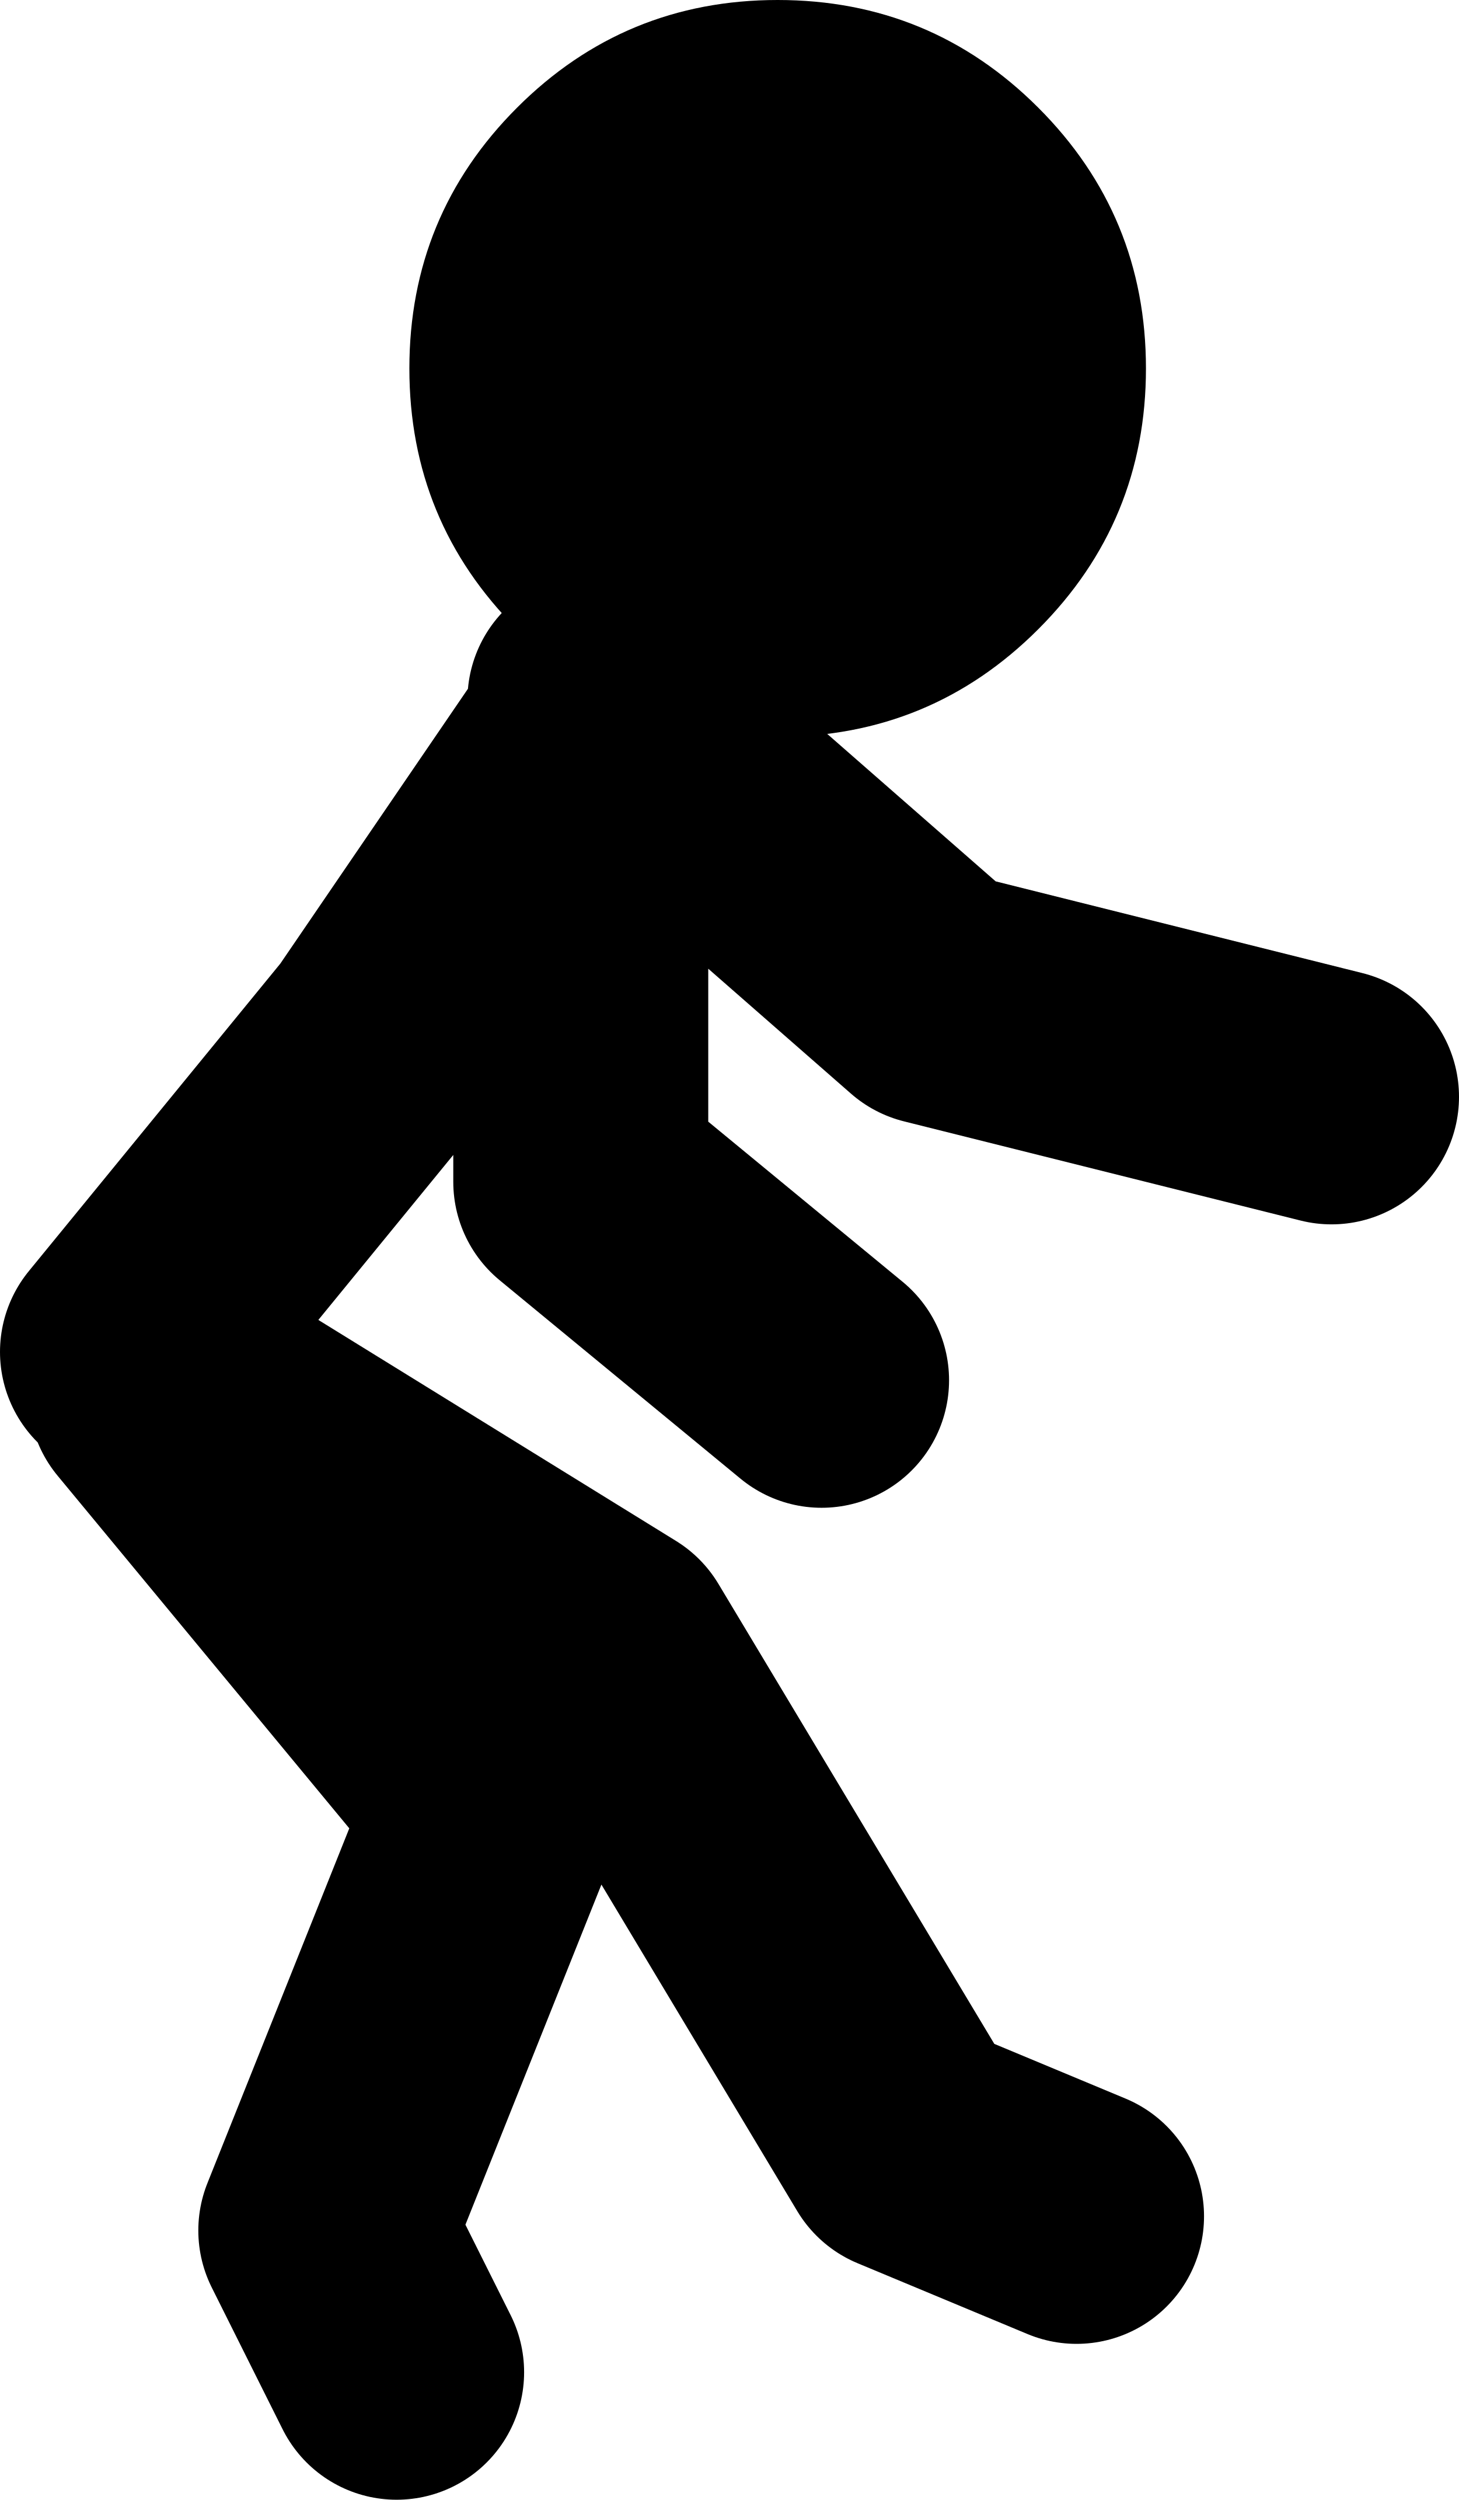 <?xml version="1.0" encoding="UTF-8" standalone="no"?>
<svg xmlns:xlink="http://www.w3.org/1999/xlink" height="88.2px" width="51.5px" xmlns="http://www.w3.org/2000/svg">
  <g transform="matrix(1.0, 0.0, 0.0, 1.0, -24.5, 54.0)">
    <path d="M53.5 -5.3 L45.0 -12.3 45.0 -27.55 38.0 -17.3 29.0 -6.3 46.0 4.2 56.5 21.7 62.5 24.2 M45.5 -29.3 L57.5 -18.8 71.5 -15.3 M45.5 -28.3 L45.0 -27.55 M30.0 -4.8 L42.0 9.7 36.0 24.7 38.5 29.7" fill="none" stroke="#000000" stroke-linecap="round" stroke-linejoin="round" stroke-width="9.0"/>
    <path d="M51.95 -54.0 Q57.35 -54.0 61.15 -50.2 64.95 -46.4 64.95 -41.0 64.95 -35.6 61.15 -31.8 57.35 -28.0 51.95 -28.0 46.55 -28.0 42.75 -31.8 38.95 -35.6 38.95 -41.0 38.95 -46.4 42.75 -50.2 46.55 -54.0 51.95 -54.0" fill="#000000" fill-rule="evenodd" stroke="none"/>
  </g>
</svg>
